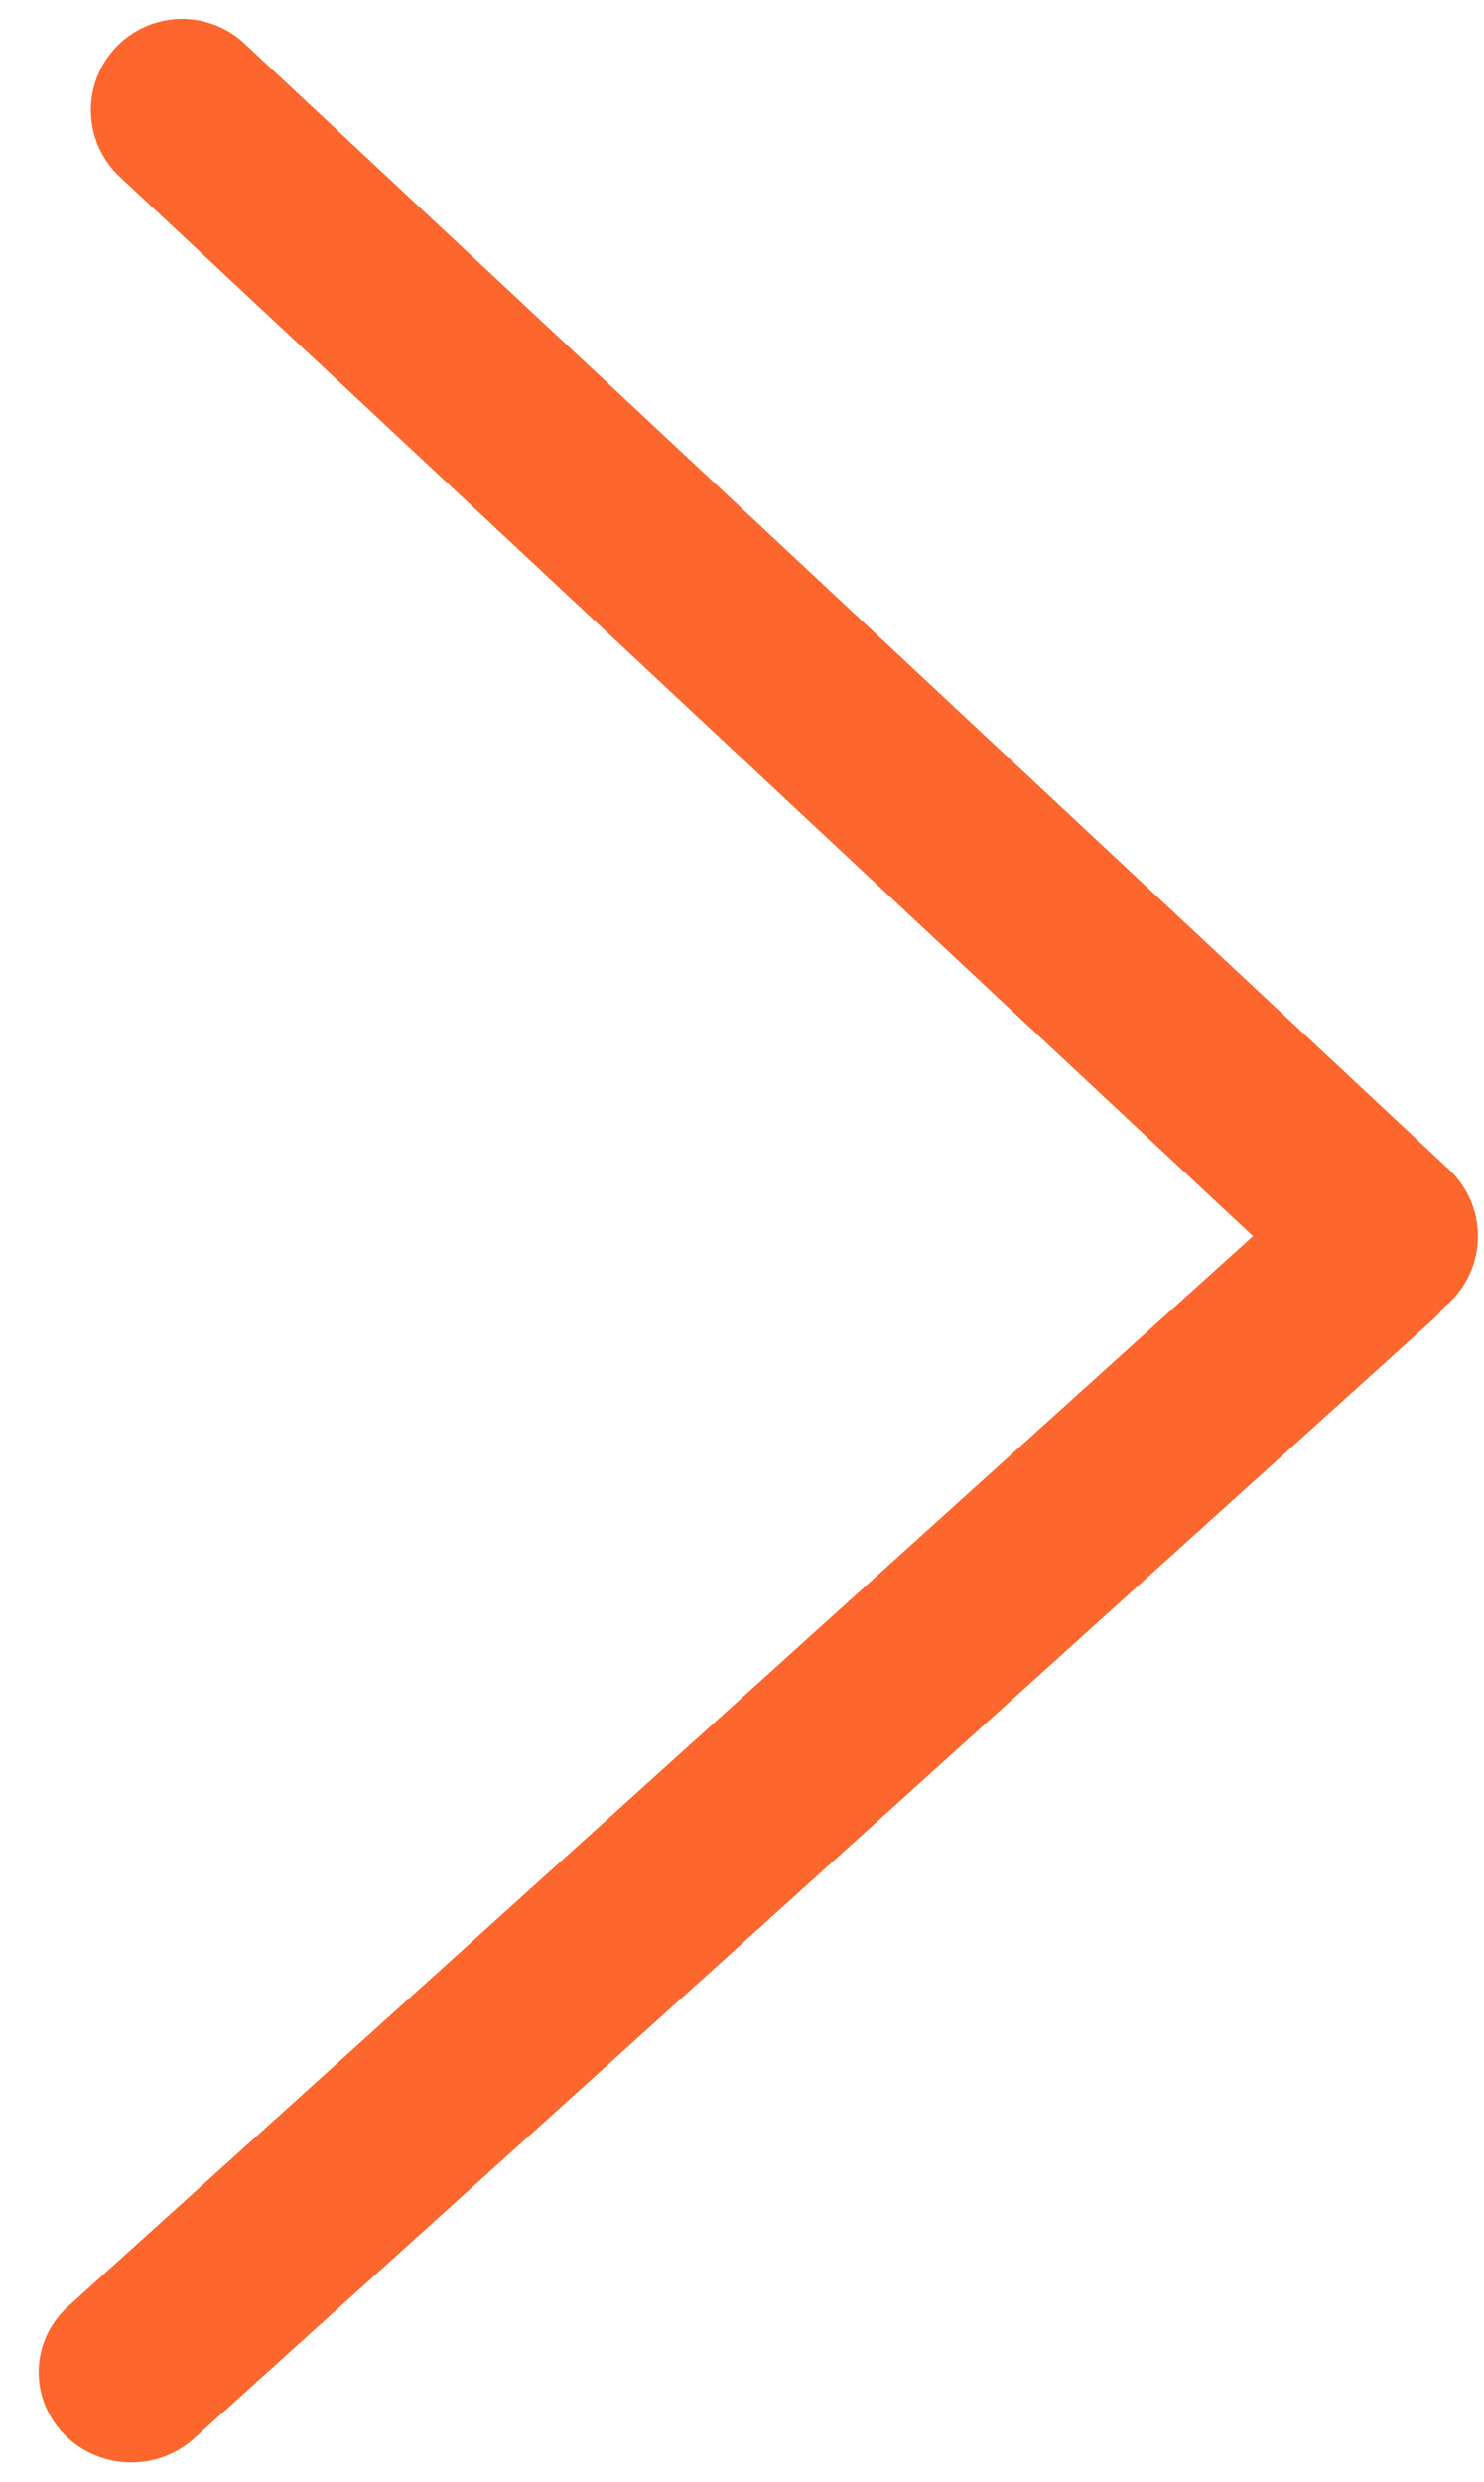 <?xml version="1.0" encoding="UTF-8"?> <svg xmlns="http://www.w3.org/2000/svg" width="61" height="102" viewBox="0 0 61 102" fill="none"> <path d="M7.484 4.525L57 50.798" stroke="#FD662C" stroke-width="7.5" stroke-linecap="round"></path> <line x1="3.75" y1="-3.75" x2="72.353" y2="-3.75" transform="matrix(-0.742 0.67 -0.69 -0.724 56.487 46.298)" stroke="#FD662C" stroke-width="7.5" stroke-linecap="round"></line> </svg> 